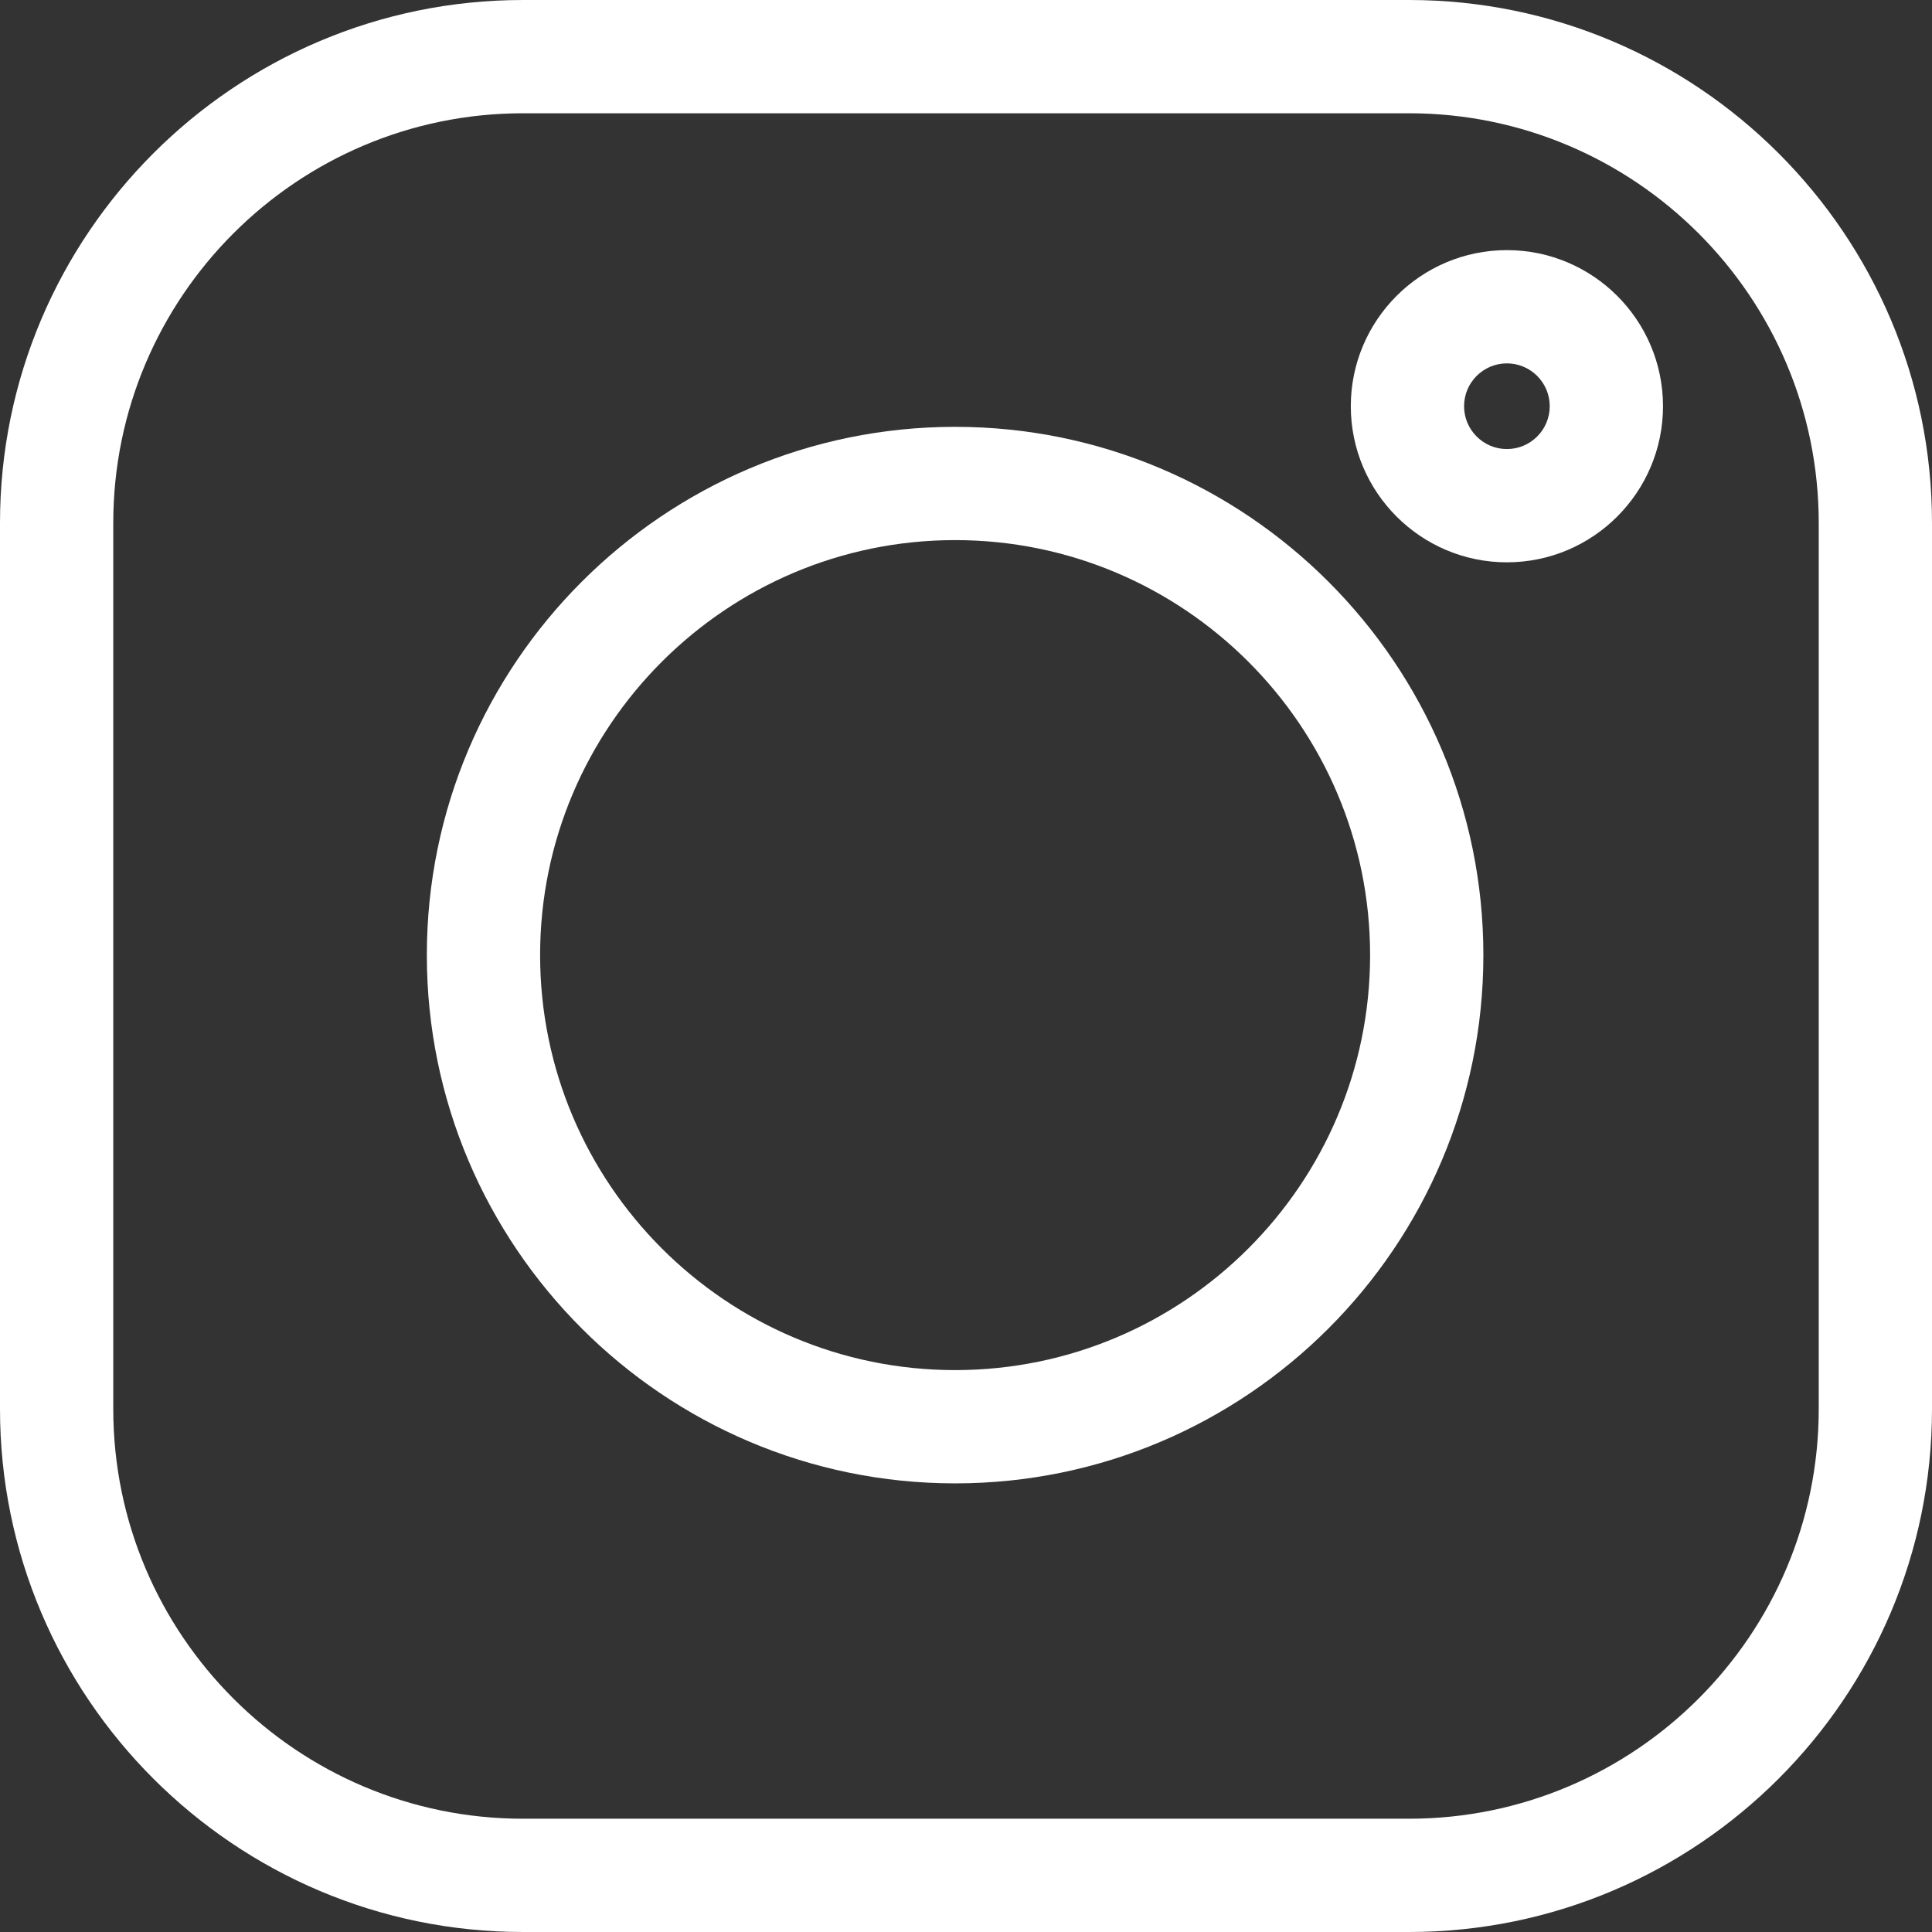 <?xml version="1.0" encoding="UTF-8"?> <svg xmlns="http://www.w3.org/2000/svg" width="86" height="86" viewBox="0 0 86 86" fill="none"><rect x="0" y="0" width="86" height="86" fill="#333333" stroke="none"/> <path d="M62.721 0H23.279C10.443 0 0 10.443 0 23.279V62.721C0 75.557 10.443 86 23.279 86H62.721C75.557 86 86 75.557 86 62.721V23.279C86 10.443 75.557 0 62.721 0V0ZM80.958 62.721C80.958 72.777 72.777 80.958 62.721 80.958H23.279C13.223 80.958 5.042 72.777 5.042 62.721V23.279C5.042 13.223 13.223 5.042 23.279 5.042H62.721C72.777 5.042 80.958 13.223 80.958 23.279V62.721Z" fill="white"></path> <path d="M42.515 19C29.549 19 19 29.549 19 42.515C19 55.481 29.549 66.03 42.515 66.03C55.481 66.03 66.03 55.481 66.03 42.515C66.03 29.549 55.481 19 42.515 19V19ZM42.515 60.988C32.329 60.988 24.042 52.701 24.042 42.515C24.042 32.329 32.329 24.042 42.515 24.042C52.701 24.042 60.988 32.329 60.988 42.515C60.988 52.701 52.701 60.988 42.515 60.988V60.988Z" fill="white"></path> <path d="M67.077 11.134C63.245 11.134 60.129 14.251 60.129 18.082C60.129 21.914 63.245 25.031 67.077 25.031C70.909 25.031 74.026 21.914 74.026 18.082C74.026 14.25 70.909 11.134 67.077 11.134ZM67.077 19.989C66.026 19.989 65.171 19.133 65.171 18.082C65.171 17.03 66.026 16.175 67.077 16.175C68.129 16.175 68.984 17.03 68.984 18.082C68.984 19.133 68.129 19.989 67.077 19.989Z" fill="white"></path> </svg> 